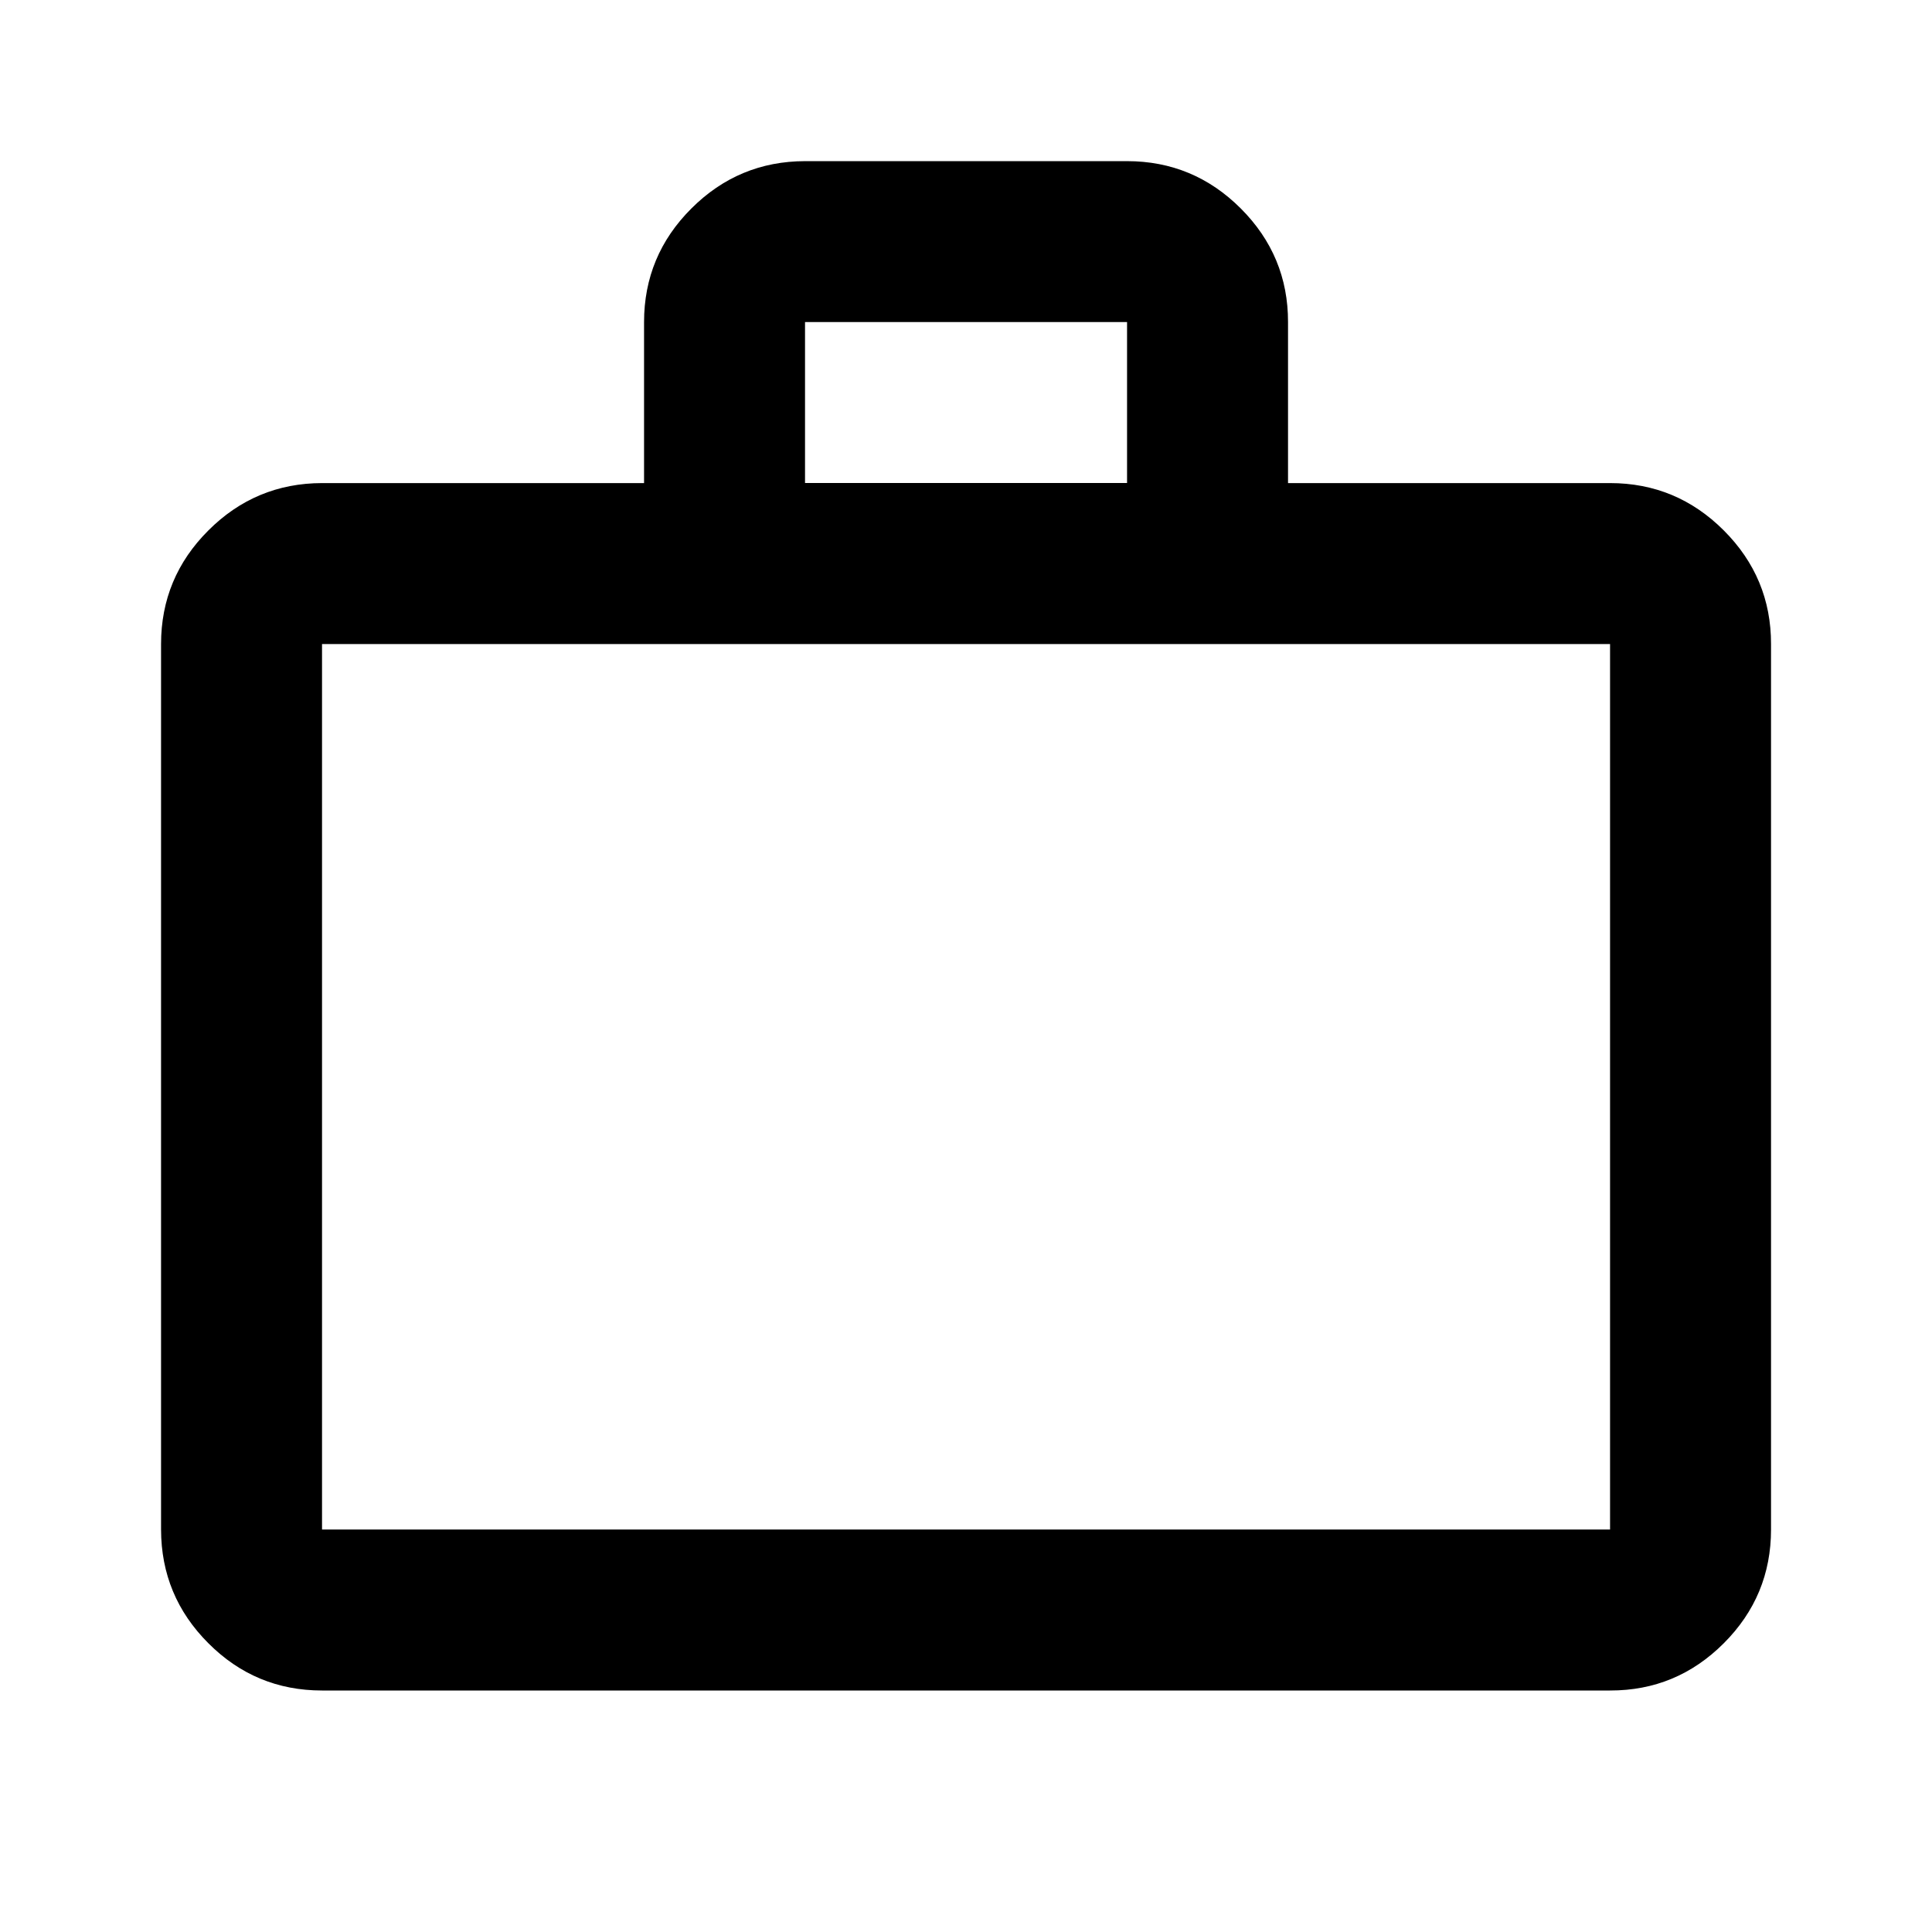 <svg fill="none" height="22" viewBox="0 0 22 22" width="22" xmlns="http://www.w3.org/2000/svg"><path d="m3.667 19.25c-.504 0-.936-.179-1.294-.538-.359-.359-.538-.79-.539-1.295v-10.083c0-.504.18-.936.539-1.294.359-.359.791-.538 1.294-.539h3.667v-1.833c0-.504.18-.936.539-1.294.359-.359.791-.538 1.294-.539h3.667c.504 0 .936.18 1.295.539.359.359.539.791.538 1.294v1.833h3.667c.504 0 .936.18 1.295.539.359.359.539.791.538 1.294v10.083c0 .504-.179.936-.538 1.295-.359.359-.79.539-1.295.538zm0-1.833h14.667v-10.083h-14.667zm5.5-11.917h3.667v-1.833h-3.667z" fill="#000"/></svg>